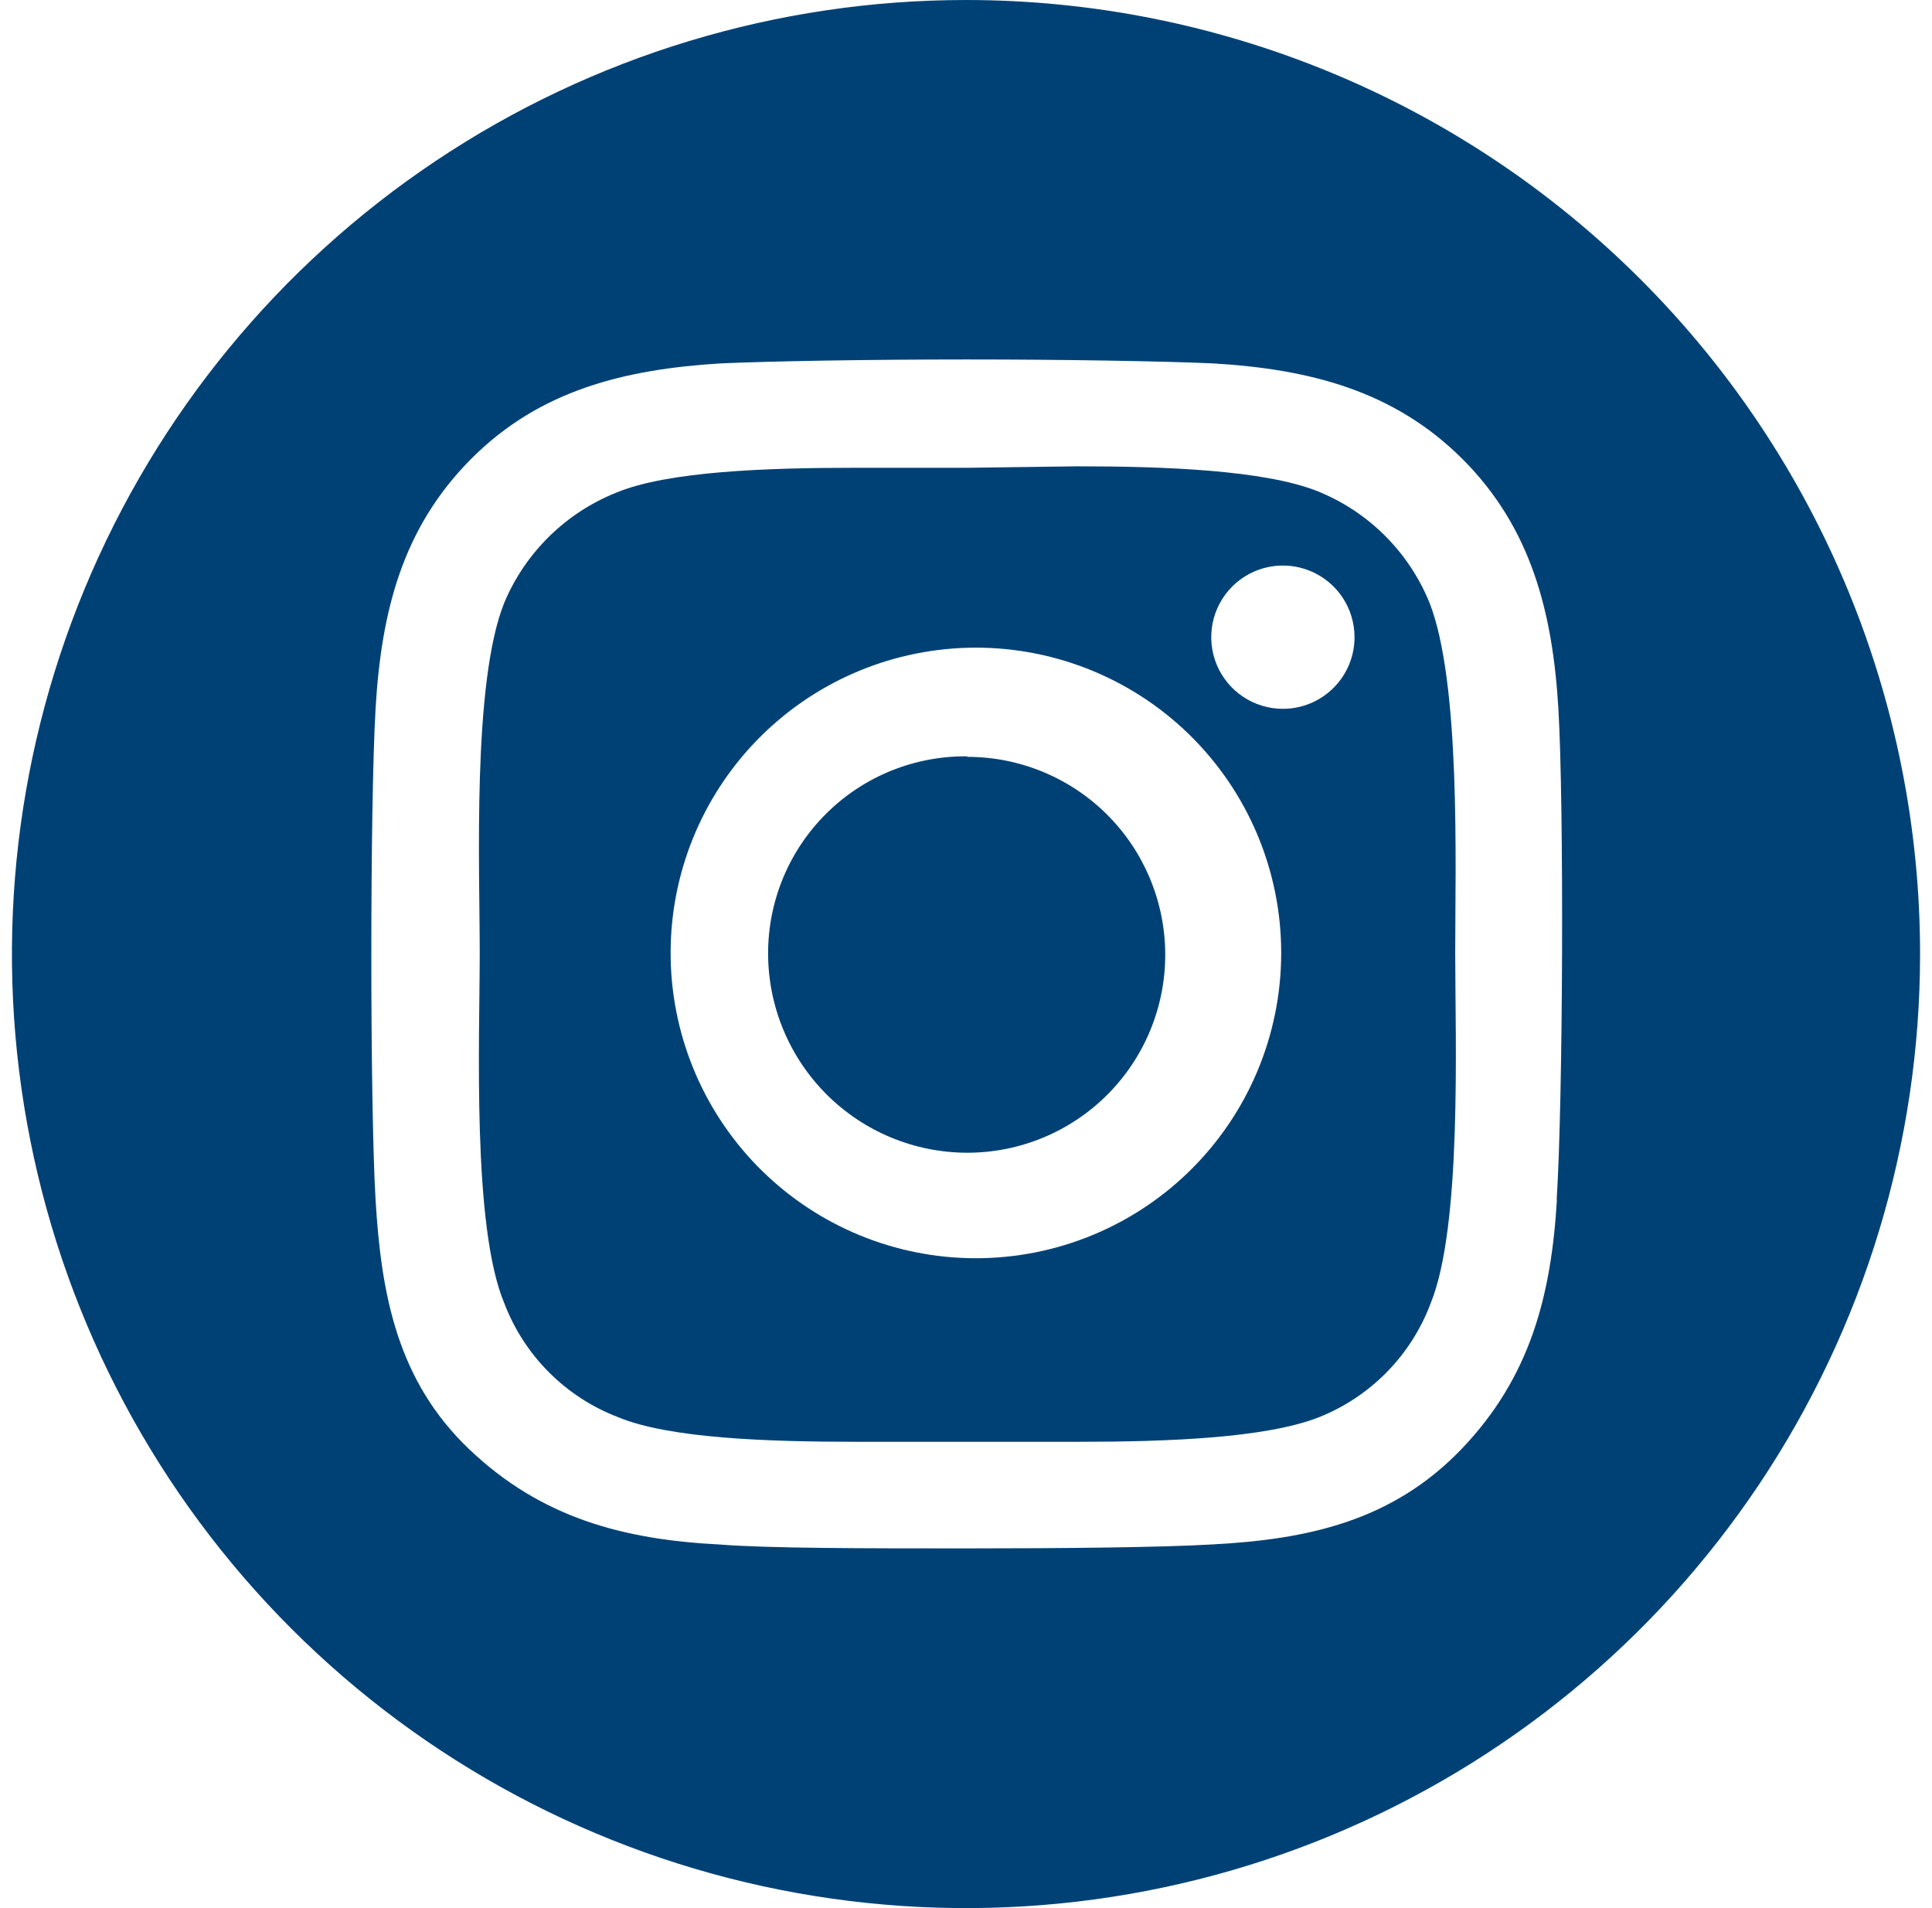 <svg width="81" height="80" viewBox="0 0 81 80" fill="none" xmlns="http://www.w3.org/2000/svg">
<g clip-path="url(#clip0_5747_49655)">
<path d="M40.554 31.711C39.462 31.699 38.378 31.903 37.365 32.313C36.353 32.722 35.431 33.329 34.655 34.097C33.878 34.865 33.261 35.779 32.84 36.787C32.42 37.795 32.203 38.877 32.203 39.969C32.203 42.185 33.083 44.31 34.648 45.878C36.214 47.446 38.338 48.328 40.554 48.33C42.755 48.33 44.866 47.456 46.423 45.9C47.979 44.343 48.853 42.232 48.853 40.031C48.853 37.83 47.979 35.719 46.423 34.162C44.866 32.606 42.755 31.732 40.554 31.732V31.711Z" fill="#004175"/>
<path d="M40.5 0C32.589 0 24.855 2.346 18.277 6.741C11.699 11.136 6.572 17.384 3.545 24.693C0.517 32.002 -0.275 40.044 1.269 47.804C2.812 55.563 6.622 62.69 12.216 68.284C17.81 73.878 24.937 77.688 32.696 79.231C40.456 80.775 48.498 79.983 55.807 76.955C63.116 73.928 69.364 68.801 73.759 62.223C78.154 55.645 80.5 47.911 80.5 40C80.5 29.391 76.286 19.217 68.784 11.716C61.283 4.214 51.109 0 40.5 0ZM65.274 50.302C65.037 54.307 64.159 57.755 61.259 60.769C58.358 63.783 54.807 64.547 50.792 64.754C48.727 64.877 44.598 64.919 40.469 64.919C36.34 64.919 32.211 64.919 30.146 64.754C26.131 64.547 22.694 63.639 19.679 60.769C16.665 57.899 15.984 54.307 15.746 50.302C15.509 46.297 15.509 33.786 15.746 29.719C15.984 25.652 16.861 22.152 19.741 19.252C22.621 16.351 26.193 15.484 30.208 15.236C32.273 15.143 36.402 15.071 40.531 15.071C44.66 15.071 48.789 15.143 50.854 15.236C54.869 15.473 58.43 16.361 61.321 19.252C64.211 22.142 65.099 25.713 65.336 29.719C65.574 33.724 65.532 46.173 65.264 50.302H65.274Z" fill="#004175"/>
<path d="M59.928 25.259C59.496 24.203 58.856 23.244 58.045 22.44C57.235 21.637 56.27 21.005 55.21 20.583C52.97 19.706 48.8 19.551 45.187 19.551L40.552 19.613H35.804C32.17 19.613 28.02 19.757 25.863 20.645C24.81 21.062 23.85 21.685 23.04 22.477C22.23 23.27 21.586 24.215 21.146 25.259C19.793 28.604 20.113 36.387 20.113 39.948C20.113 43.51 19.783 51.417 21.146 54.648C21.56 55.733 22.199 56.719 23.021 57.541C23.843 58.363 24.829 59.002 25.915 59.417C28.072 60.315 32.253 60.449 35.907 60.449H40.604H45.239C48.862 60.449 53.063 60.304 55.303 59.417C56.372 58.991 57.34 58.347 58.145 57.526C58.95 56.705 59.575 55.724 59.979 54.648C61.3 51.417 61.011 43.633 61.011 39.948C61.011 36.263 61.249 28.604 59.928 25.259ZM40.552 52.748C37.222 52.654 34.059 51.264 31.737 48.875C29.415 46.486 28.116 43.285 28.116 39.953C28.116 36.621 29.415 33.421 31.737 31.032C34.059 28.643 37.222 27.253 40.552 27.159C42.263 27.11 43.966 27.405 45.561 28.026C47.156 28.647 48.61 29.582 49.837 30.775C51.064 31.968 52.04 33.395 52.706 34.971C53.372 36.548 53.715 38.242 53.715 39.953C53.715 41.665 53.372 43.359 52.706 44.935C52.04 46.512 51.064 47.939 49.837 49.132C48.61 50.325 47.156 51.26 45.561 51.881C43.966 52.502 42.263 52.797 40.552 52.748ZM53.796 29.718C53.202 29.721 52.62 29.546 52.125 29.218C51.63 28.89 51.244 28.422 51.014 27.874C50.785 27.326 50.724 26.722 50.837 26.139C50.951 25.556 51.236 25.02 51.654 24.598C52.073 24.176 52.607 23.889 53.19 23.77C53.772 23.653 54.376 23.71 54.926 23.936C55.475 24.161 55.946 24.544 56.278 25.037C56.609 25.53 56.787 26.11 56.789 26.704C56.791 27.099 56.715 27.49 56.565 27.855C56.415 28.22 56.195 28.552 55.917 28.831C55.639 29.111 55.309 29.334 54.945 29.486C54.581 29.638 54.19 29.717 53.796 29.718Z" fill="#004175"/>
</g>
<defs>
<clipPath id="clip0_5747_49655">
<rect width="80" height="80" fill="white" transform="translate(0.5)"/>
</clipPath>
</defs>
</svg>
